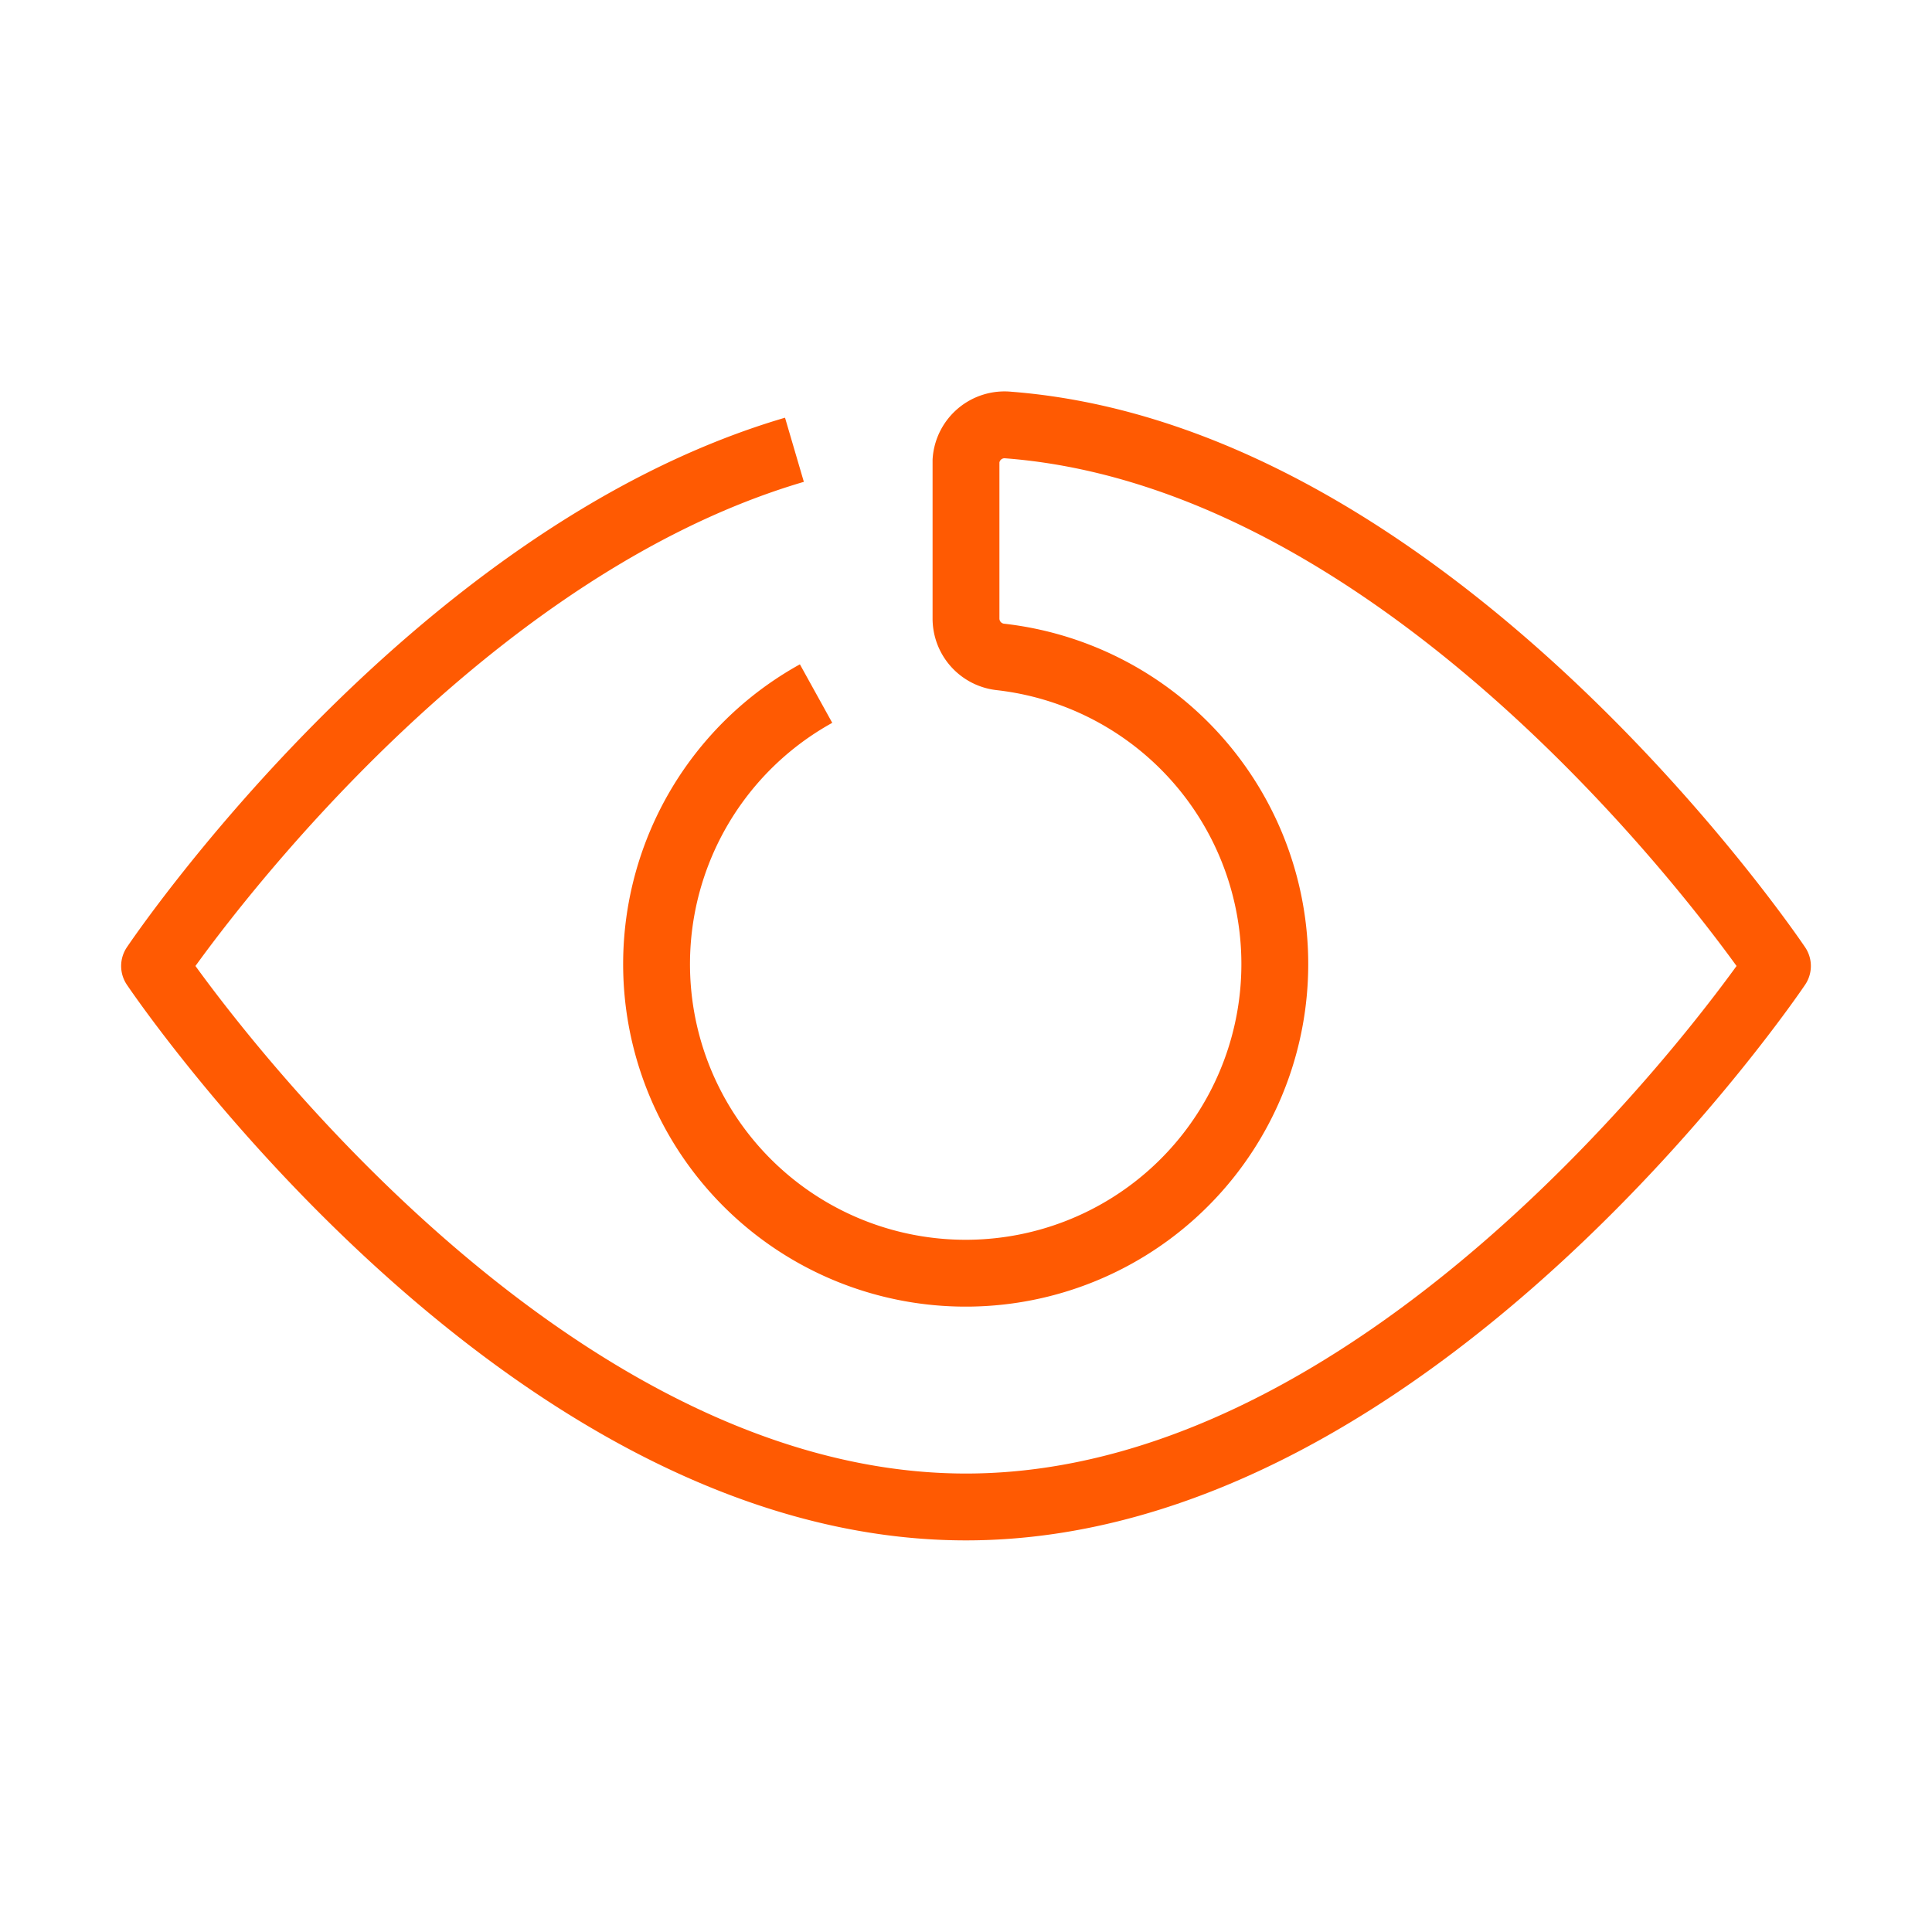 <svg xmlns="http://www.w3.org/2000/svg" viewBox="0 0 50 50"><defs><style>.cls-1{fill:none;stroke:#ff5a02;stroke-linejoin:round;stroke-width:1.73px;}</style></defs><g id="Layer_1" data-name="Layer 1"><path class="cls-1" d="M20.56,11.64C11.09,14.42,4,25,4,25s9.4,14,21,14S46,25,46,25,37.19,11.86,26.1,11a1,1,0,0,0-1.1.92V16a1,1,0,0,0,.88,1,8,8,0,1,1-4.76.95"/></g></svg>